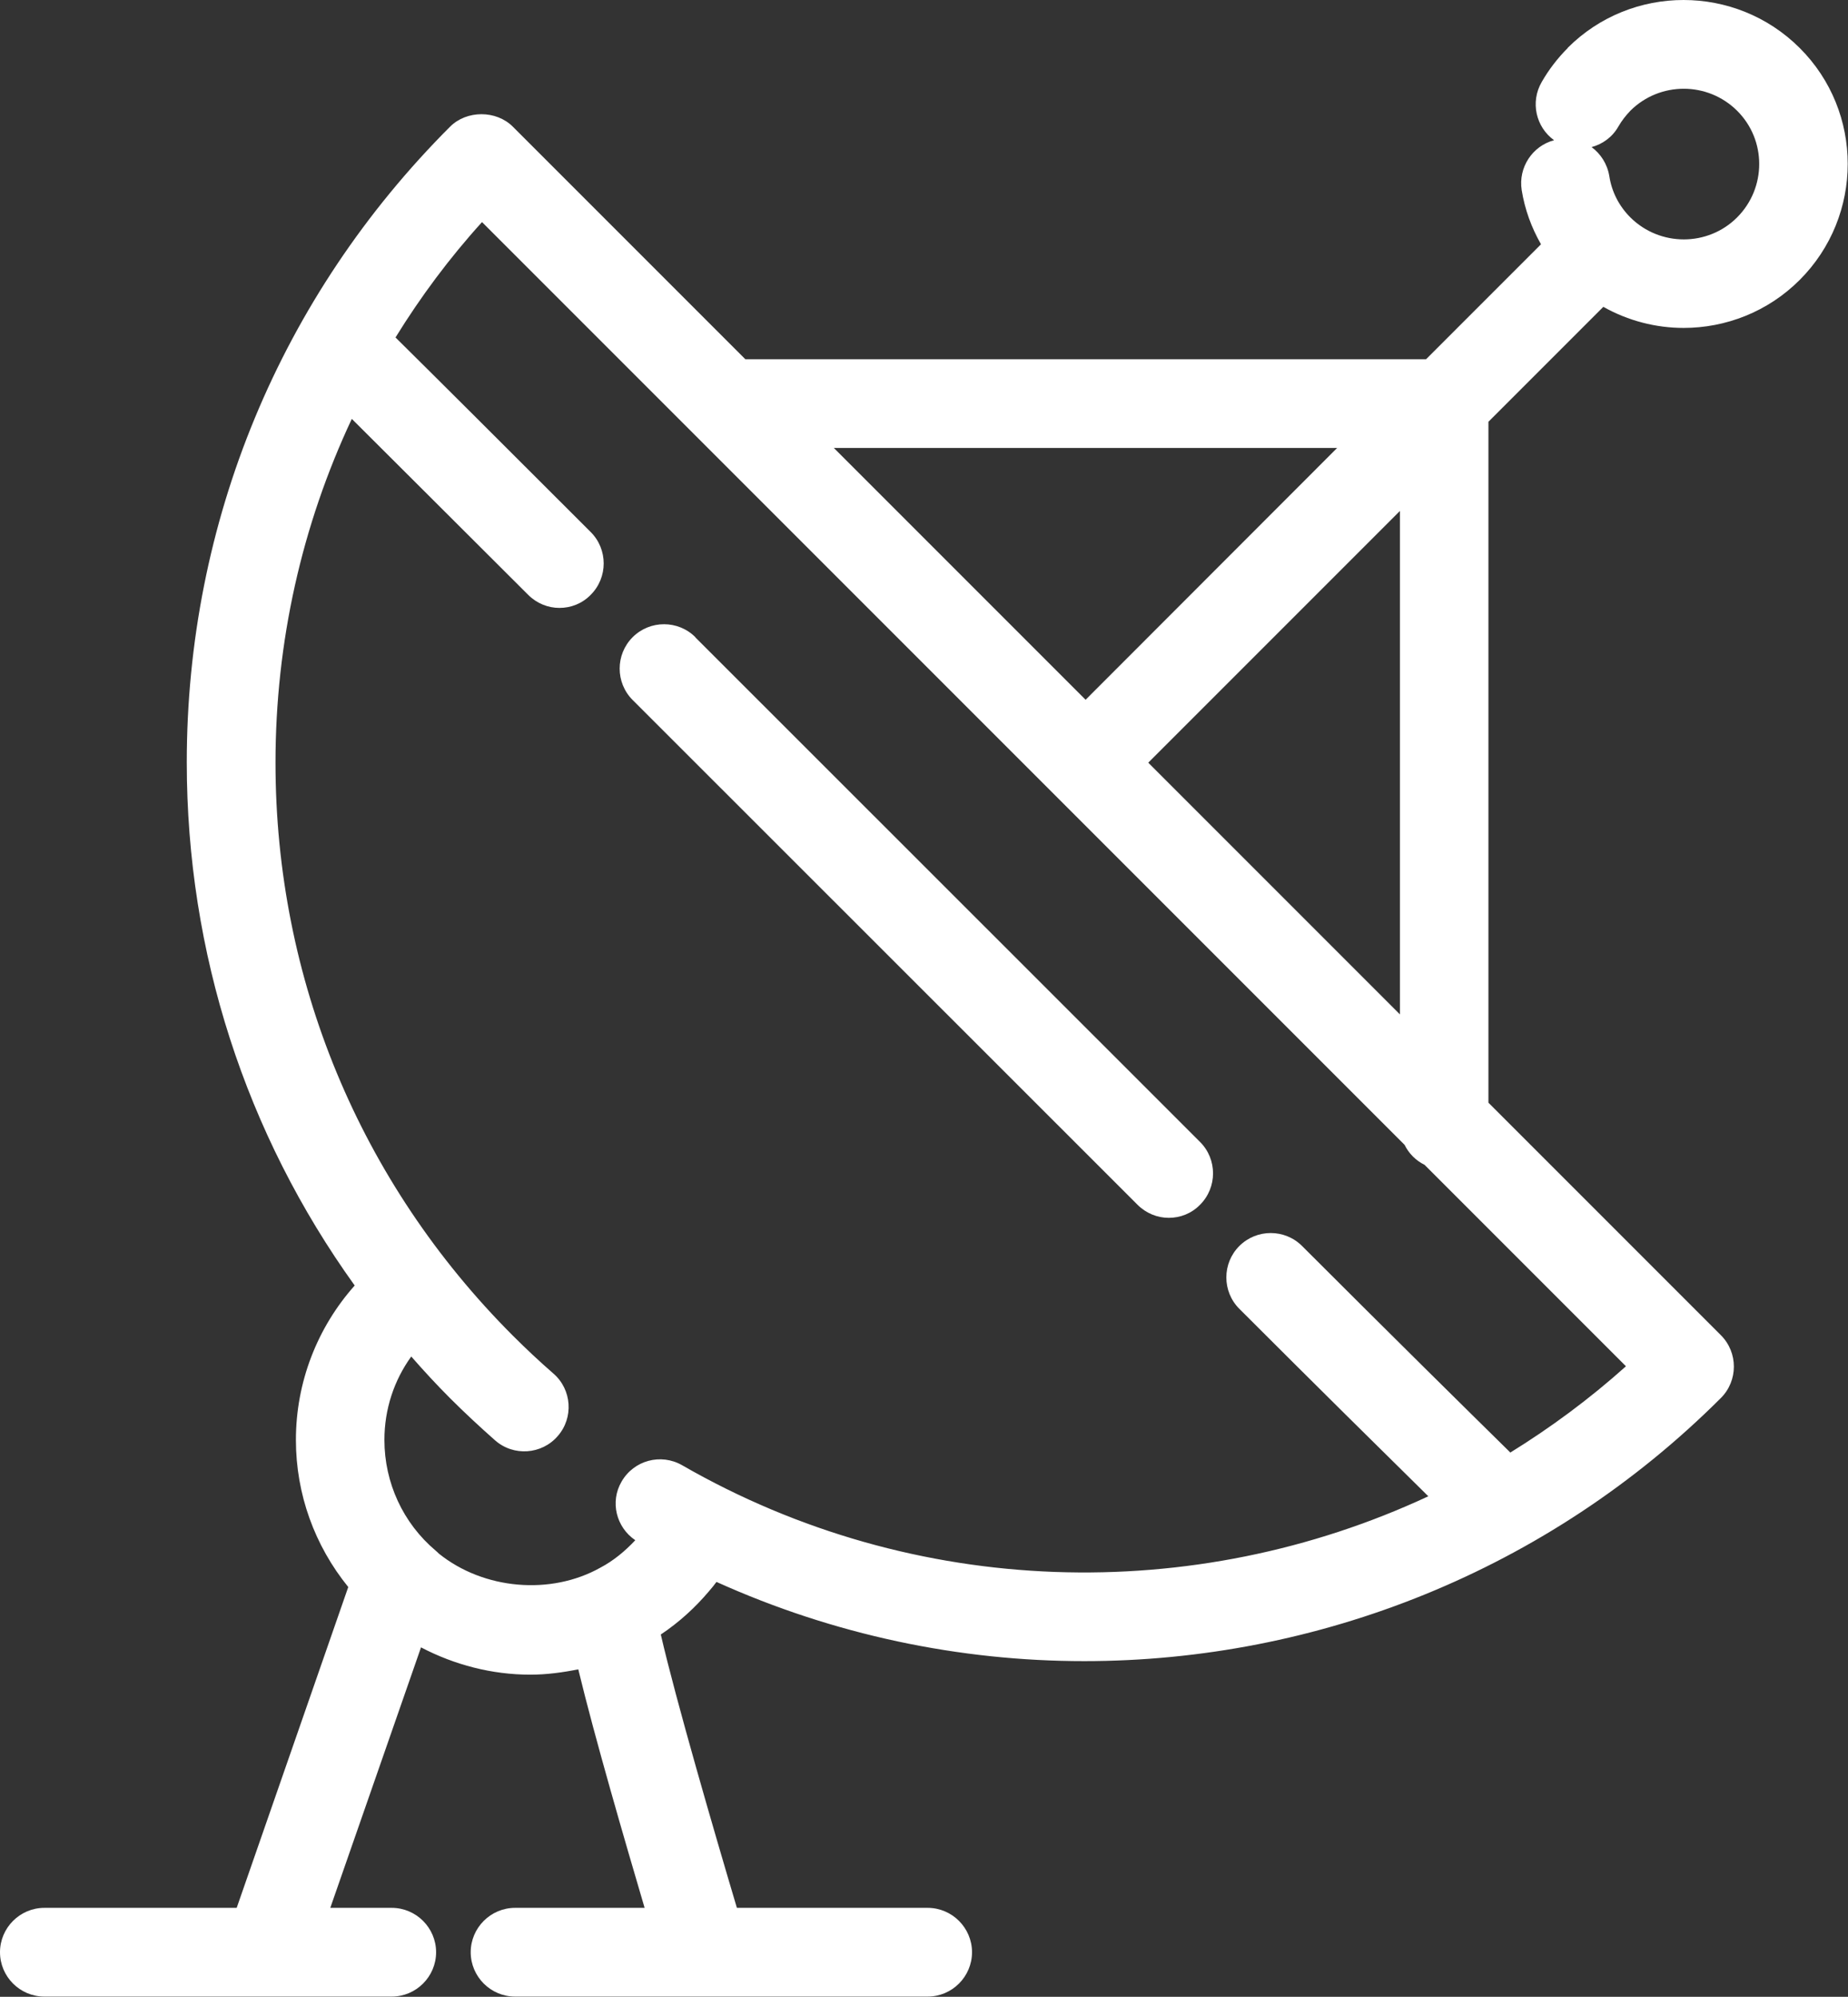 <svg xmlns="http://www.w3.org/2000/svg" id="Layer_2" data-name="Layer 2" viewBox="0 0 83.31 90"><rect x="0" y="0" width="83.31" height="90" fill="#333333" stroke="none"/><defs><style>      .cls-1 {        fill: #fff;        stroke-width: 0px;      }    </style></defs><g id="Layer_1-2" data-name="Layer 1"><g><path class="cls-1" d="M70.68,2.16c-.46.46-.86.98-1.18,1.54-.52.9-.26,2.03.56,2.62-.98.26-1.62,1.23-1.46,2.25.14.87.44,1.69.87,2.44l-5.18,5.18h-30.69l-10.48-10.48c-.75-.75-2.08-.75-2.83,0-7.65,7.65-11.87,17.83-11.87,28.65,0,8.58,2.66,16.75,7.57,23.58-1.69,1.9-2.65,4.36-2.65,6.96,0,2.45.85,4.77,2.36,6.63l-5.03,14.46H2c-1.1,0-2,.9-2,2s.9,2,2,2h10.07s0,0,.01,0c0,0,0,0,0,0h5.58c1.1,0,2-.9,2-2s-.9-2-2-2h-2.77l4.09-11.74c1.51.79,3.2,1.23,4.93,1.23.73,0,1.46-.1,2.16-.24.74,3.07,2.12,7.8,2.99,10.75h-5.84c-1.1,0-2,.9-2,2s.9,2,2,2h8.52s0,0,0,0,0,0,0,0h10.08c1.1,0,2-.9,2-2s-.9-2-2-2h-8.6c-1.03-3.46-2.75-9.37-3.43-12.32.81-.54,1.55-1.21,2.18-1.96.12-.14.23-.27.33-.41,5.3,2.39,10.95,3.57,16.58,3.57,10.5,0,20.9-4.07,28.7-11.86.78-.78.78-2.05,0-2.83l-10.48-10.48v-30.69l5.18-5.18c1.12.63,2.37.95,3.62.95,1.89,0,3.79-.72,5.23-2.16,2.89-2.89,2.89-7.58,0-10.46-2.89-2.88-7.58-2.88-10.46,0ZM60.28,20.19l-11.34,11.35-11.35-11.35h22.69ZM68.08,65.46c-1.75-1.72-5.41-5.33-9.38-9.3-.78-.78-2.05-.78-2.83,0-.78.78-.78,2.05,0,2.83,3.39,3.39,6.57,6.53,8.52,8.45-10.56,4.92-23.14,4.64-33.64-1.4-.96-.55-2.18-.22-2.73.74-.53.91-.24,2.06.62,2.64-.47.5-.99.93-1.58,1.24-2.23,1.25-5.26.99-7.28-.64-.04-.04-.09-.09-.14-.13-1.47-1.24-2.31-3.06-2.31-4.99,0-1.38.43-2.68,1.21-3.76.56.64,1.14,1.27,1.75,1.88.65.65,1.34,1.29,2.03,1.9.83.73,2.1.64,2.82-.19.73-.83.64-2.1-.19-2.82-.62-.54-1.24-1.12-1.83-1.71-6.9-6.9-10.7-16.07-10.7-25.82,0-5.45,1.19-10.71,3.44-15.5,1.83,1.83,4.77,4.75,7.95,7.93.39.39.9.59,1.41.59s1.02-.19,1.41-.59c.78-.78.78-2.05,0-2.83-3.72-3.72-7.12-7.11-8.8-8.77,1.13-1.83,2.43-3.58,3.9-5.2l9.59,9.59s.03.03.05.05l16.15,16.15s0,0,0,0,0,0,0,0l15.8,15.8c.19.39.51.71.9.9l9.08,9.08c-1.64,1.47-3.4,2.77-5.23,3.9ZM51.77,34.37l11.34-11.34v22.69l-11.34-11.34ZM78.31,9.8c-1.32,1.32-3.48,1.32-4.81,0-.51-.51-.84-1.15-.95-1.86-.09-.55-.39-1.01-.8-1.31.49-.13.94-.45,1.21-.93.15-.26.33-.49.54-.71,1.33-1.32,3.48-1.32,4.81,0,1.33,1.32,1.33,3.48,0,4.81Z"></path><path class="cls-1" d="M31.35,28.72c-.78-.78-2.05-.78-2.83,0-.78.78-.78,2.05,0,2.83l22.76,22.75c.39.39.9.59,1.41.59s1.02-.19,1.41-.59c.78-.78.78-2.05,0-2.83l-22.76-22.75Z"></path></g></g></svg>